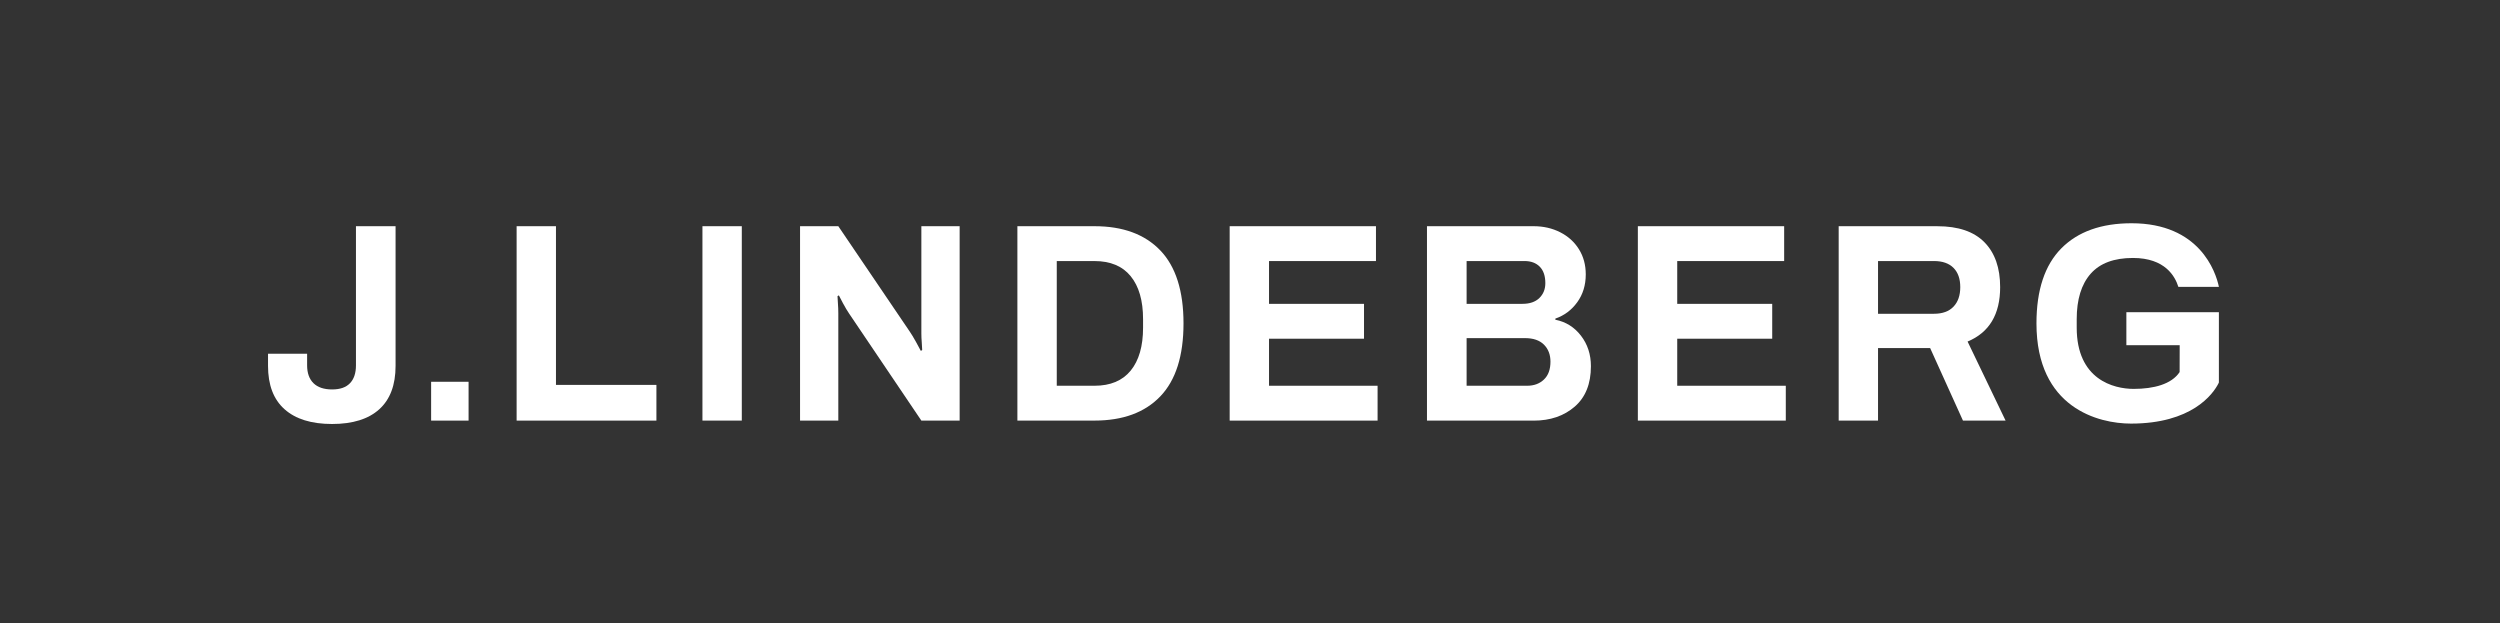 <?xml version="1.0" encoding="UTF-8"?>
<svg id="Layer_1" xmlns="http://www.w3.org/2000/svg" version="1.1" viewBox="0 0 1145.43 285.66">
  <rect x="0" y="0" width="1145.43" height="285.66" fill="#333333" stroke="none"/>
  <!-- Generator: Adobe Illustrator 29.1.0, SVG Export Plug-In . SVG Version: 2.1.0 Build 142)  -->
  <defs>
    <style>
      .st0 {
        fill: #fff;
      }
    </style>
  </defs>
  <path class="st0" d="M1016.56,175.43c-2.64,5.39-12.56,18.65-40.19,18.65-14.89,0-43.32-7.13-43.32-45.9,0-15.26,3.8-26.72,11.39-34.39,7.6-7.67,18.33-11.5,32.2-11.5,31.11,0,38.56,22.19,40,29.13h-18.58c-1.48-4.72-6-13.23-20.81-13.23-8.67,0-15.13,2.42-19.38,7.24-4.25,4.83-6.38,11.77-6.38,20.81v3.88c0,23.78,16.89,28.06,26.1,28.06s17.35-2.14,21.05-7.7l.03-12.32h-24.43v-15.11h42.39v32.07c0,.05,0,.1-.02.14-.02.08-.05.14-.06.17Z"/>
  <path class="st0" d="M860.46,143.76h25.62c3.9,0,6.88-1.08,8.95-3.25,2.07-2.16,3.11-5.15,3.11-8.96s-1.04-6.75-3.11-8.83c-2.07-2.08-5.06-3.12-8.95-3.12h-25.62v24.15ZM884.34,159.47h-23.88v33.24h-18.03v-89.06h45.26c9.53,0,16.71,2.45,21.51,7.33,4.81,4.89,7.21,11.75,7.21,20.58,0,12.46-4.97,20.77-14.92,24.93l17.41,36.22h-19.53l-15.04-33.24Z"/>
  <polygon class="st0" points="750.42 103.64 750.42 192.71 818.2 192.71 818.2 176.74 768.46 176.74 768.46 155.19 811.98 155.19 811.98 139.22 768.46 139.22 768.46 119.61 817.45 119.61 817.45 103.64 750.42 103.64"/>
  <path class="st0" d="M671.96,176.74h27.73c3.15,0,5.72-.95,7.71-2.86,1.99-1.9,2.98-4.63,2.98-8.18,0-3.2-1-5.8-2.98-7.79-1.99-1.99-4.89-2.99-8.71-2.99h-26.73v21.81ZM671.96,139.21h25.62c3.31,0,5.89-.89,7.71-2.66,1.82-1.78,2.74-4.05,2.74-6.82,0-3.29-.85-5.8-2.55-7.53-1.7-1.73-4.04-2.6-7.03-2.6h-26.49v19.6ZM653.8,103.64h48.87c4.48,0,8.54.93,12.19,2.79,3.65,1.86,6.51,4.46,8.58,7.79,2.07,3.33,3.11,7.16,3.11,11.49,0,4.94-1.31,9.2-3.92,12.79-2.61,3.59-5.95,6.08-10.01,7.47v.52c4.81.95,8.72,3.4,11.75,7.34,3.03,3.94,4.54,8.59,4.54,13.96,0,8.05-2.47,14.22-7.4,18.5-4.93,4.28-11.21,6.43-18.84,6.43h-48.87v-89.07Z"/>
  <polygon class="st0" points="563.4 103.64 563.4 192.71 631.17 192.71 631.17 176.74 581.43 176.74 581.43 155.19 624.95 155.19 624.95 139.22 581.43 139.22 581.43 119.61 630.43 119.61 630.43 103.64 563.4 103.64"/>
  <path class="st0" d="M518.06,126.56c-3.77-4.63-9.31-6.95-16.6-6.95h-17.28v57.13h17.28c7.3,0,12.83-2.32,16.6-6.95,3.77-4.63,5.66-11.18,5.66-19.67v-3.89c0-8.48-1.89-15.04-5.66-19.67M466.14,103.64h35.32c13.02,0,23.07,3.7,30.16,11.1,7.09,7.4,10.63,18.55,10.63,33.43s-3.54,26.03-10.63,33.43c-7.09,7.4-17.14,11.1-30.16,11.1h-35.32v-89.07Z"/>
  <path class="st0" d="M389.18,143.89c-.99-1.47-1.99-3.14-2.98-5-.99-1.86-1.62-3.05-1.86-3.57l-.62.39c0,.61.06,1.69.19,3.25.12,1.56.18,3.07.18,4.54v49.21h-17.53v-89.07h17.53l32.83,48.43c.66.95,1.58,2.47,2.74,4.55,1.16,2.07,1.91,3.46,2.24,4.15l.62-.39c0-.69-.06-1.82-.19-3.37-.13-1.56-.19-2.94-.19-4.16v-49.21h17.54v89.07h-17.54l-32.95-48.82Z"/>
  <rect class="st0" x="321.84" y="103.64" width="18.03" height="89.06"/>
  <polygon class="st0" points="236.7 103.64 236.7 192.71 300.75 192.71 300.75 176.35 254.73 176.35 254.73 103.64 236.7 103.64"/>
  <rect class="st0" x="197.53" y="174.92" width="17.16" height="17.79"/>
  <path class="st0" d="M181.24,103.64v64.01c0,8.74-2.49,15.36-7.46,19.86-4.97,4.5-12.19,6.75-21.64,6.75s-16.71-2.25-21.76-6.75c-5.06-4.5-7.58-11.12-7.58-19.86v-5.58h17.91v5.32c0,3.55.98,6.27,2.92,8.18,1.95,1.9,4.79,2.86,8.52,2.86s6.38-.95,8.21-2.86c1.82-1.9,2.73-4.63,2.73-8.18v-63.75h18.16Z"/>
</svg>